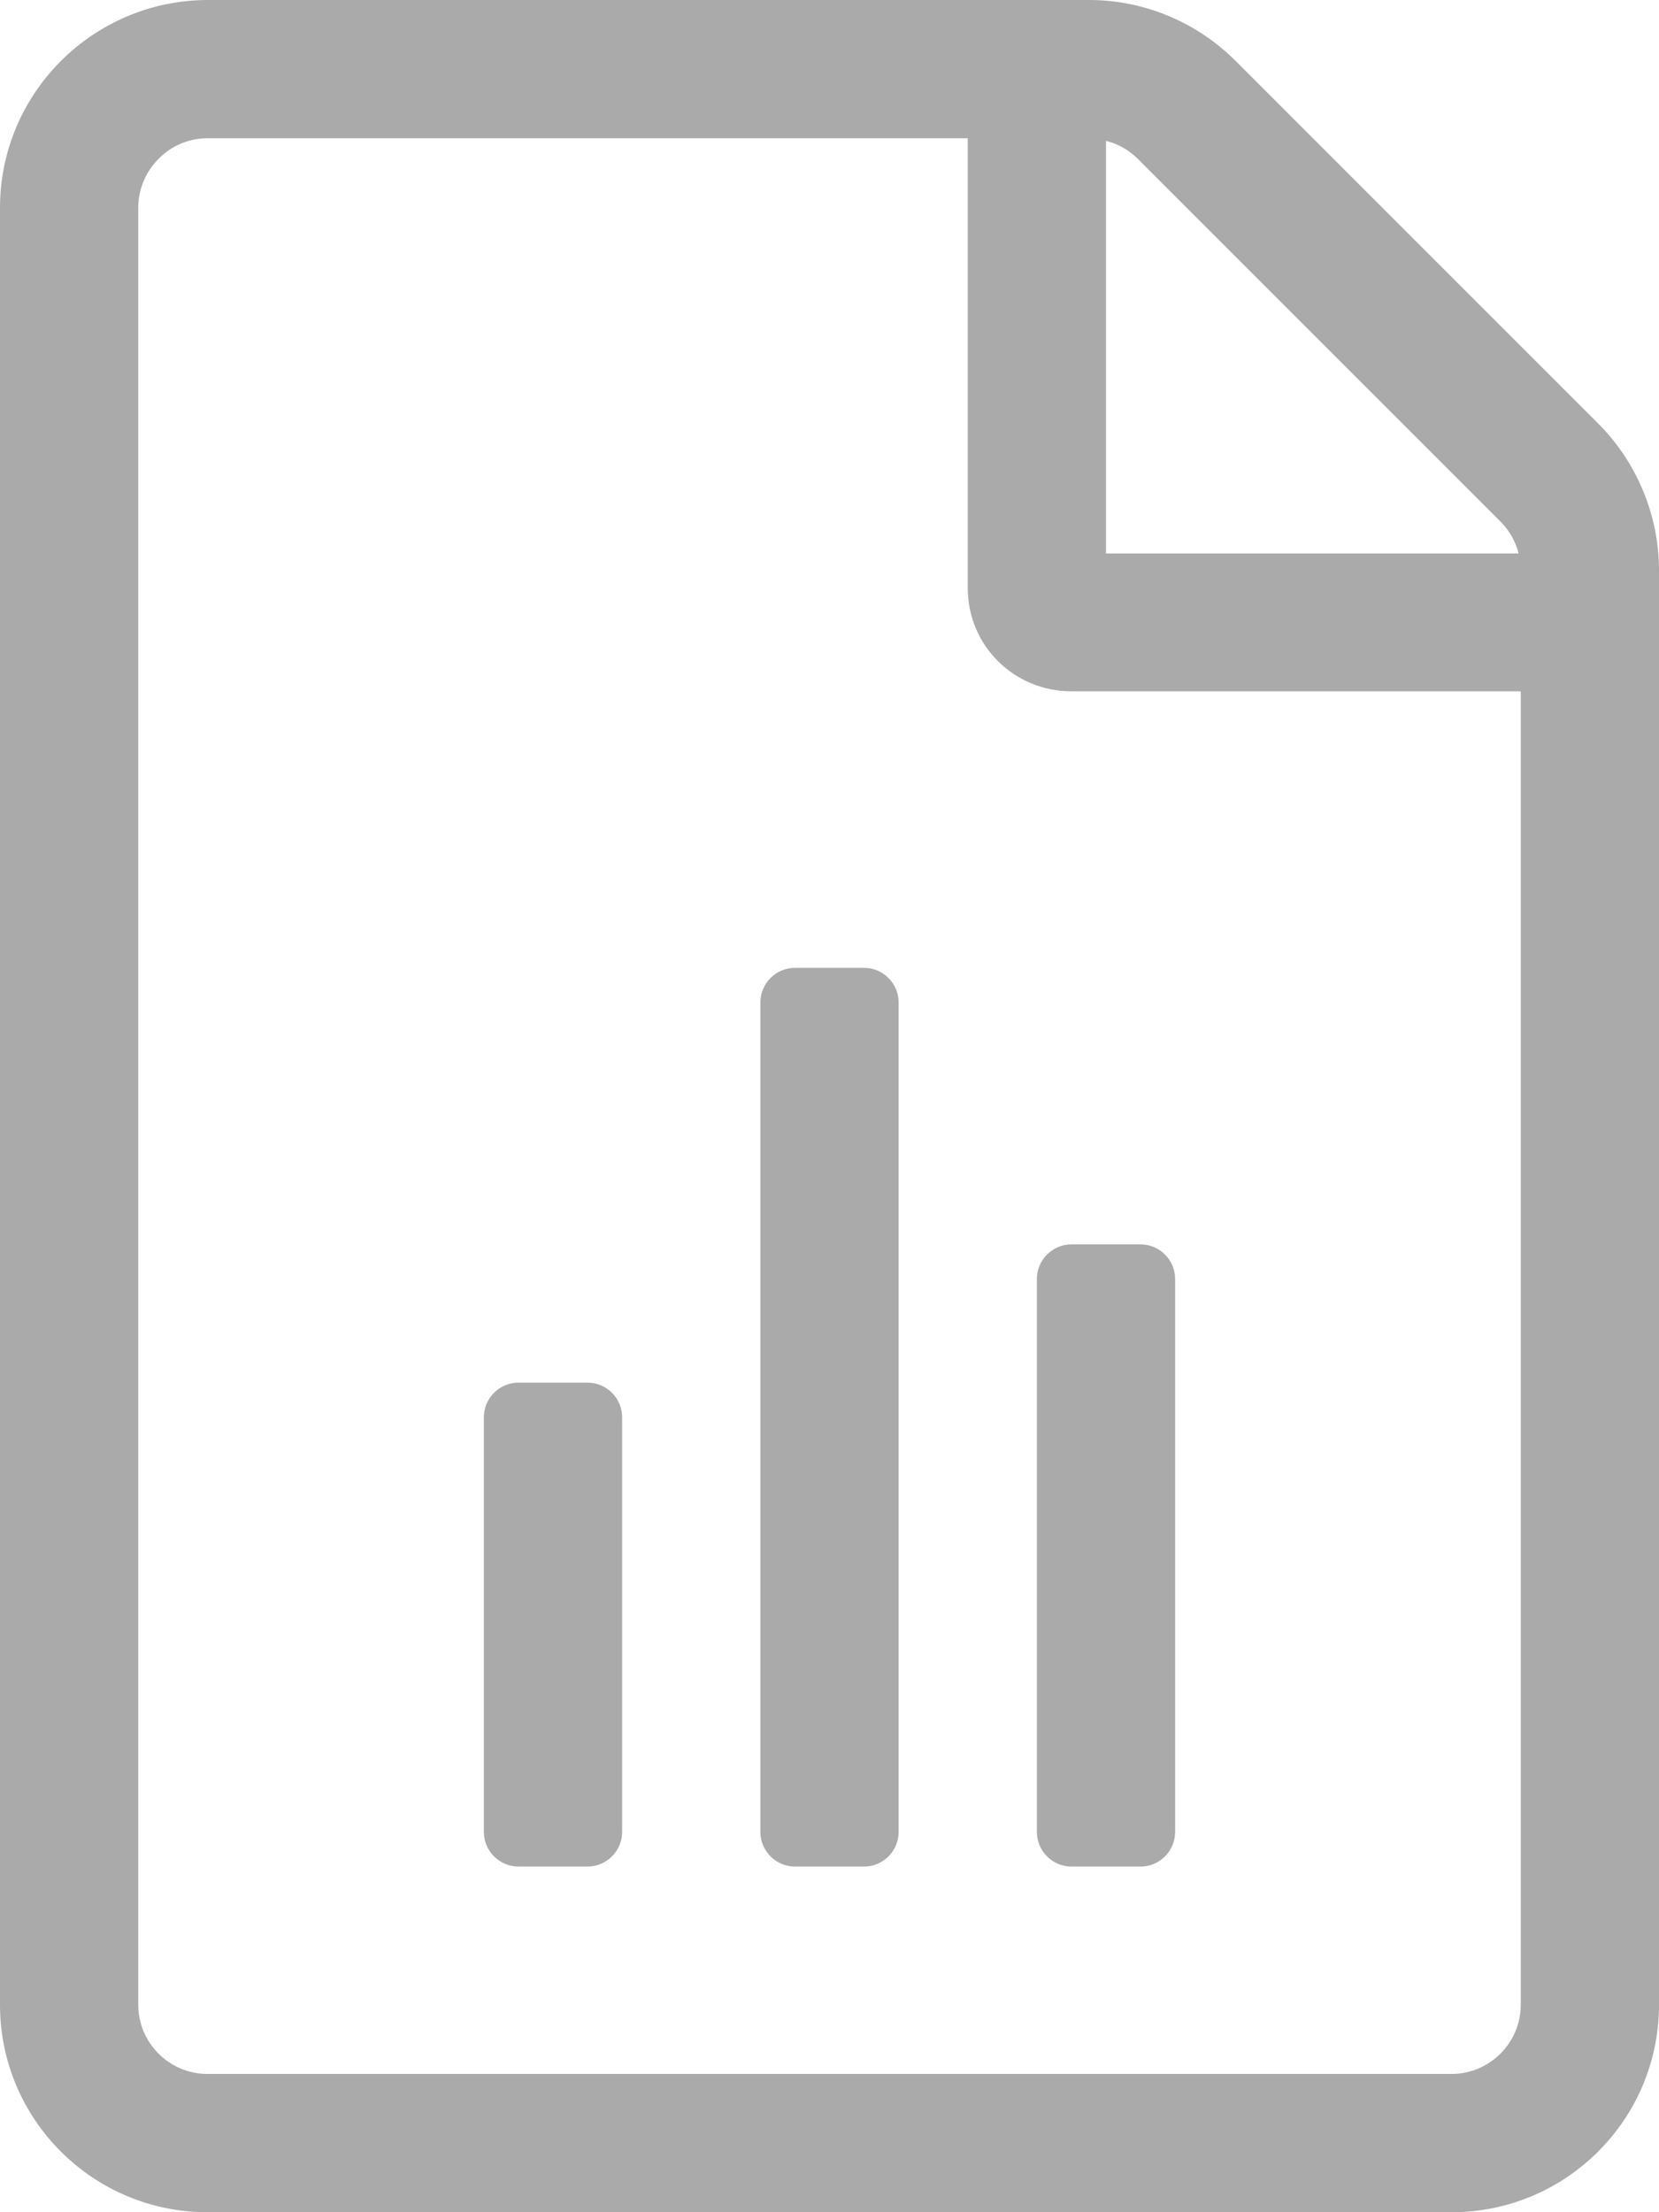 <?xml version="1.0" encoding="utf-8"?>
<!-- Generator: Adobe Illustrator 23.0.3, SVG Export Plug-In . SVG Version: 6.00 Build 0)  -->
<svg version="1.1" id="Layer_1" xmlns="http://www.w3.org/2000/svg" xmlns:xlink="http://www.w3.org/1999/xlink" x="0px" y="0px"
	 viewBox="0 0 384 512" style="enable-background:new 0 0 384 512;" xml:space="preserve">
<style type="text/css">
	.st0{fill:#AAAAAA;}
</style>
<path class="st0" d="M136,320h-16c-4.4,0-8,3.6-8,8v96c0,4.4,3.6,8,8,8h16c4.4,0,8-3.6,8-8v-96C144,323.6,140.4,320,136,320z
	 M200,224h-16c-4.4,0-8,3.6-8,8v192c0,4.4,3.6,8,8,8h16c4.4,0,8-3.6,8-8V232C208,227.6,204.4,224,200,224z M240,296v128
	c0,4.4,3.6,8,8,8h16c4.4,0,8-3.6,8-8V296c0-4.4-3.6-8-8-8h-16C243.6,288,240,291.6,240,296z M369.9,98L286,14.1
	C277,5.1,264.8,0,252.1,0H48C21.5,0.1,0,21.6,0,48.1V464c0,26.5,21.5,48,48,48h288c26.5,0,48-21.5,48-48V132
	C384,119.3,378.9,107,369.9,98L369.9,98z M256,32.6c2.8,0.7,5.3,2.1,7.4,4.2l83.9,83.9c2.1,2.1,3.5,4.6,4.2,7.4H256V32.6z M352,464
	c0,8.8-7.2,16-16,16H48c-8.8,0-16-7.2-16-16V48.1C32,39.3,39.2,32,48,32h176v104.1c0,13.3,10.7,23.9,24,23.9h104V464z"/>
</svg>
